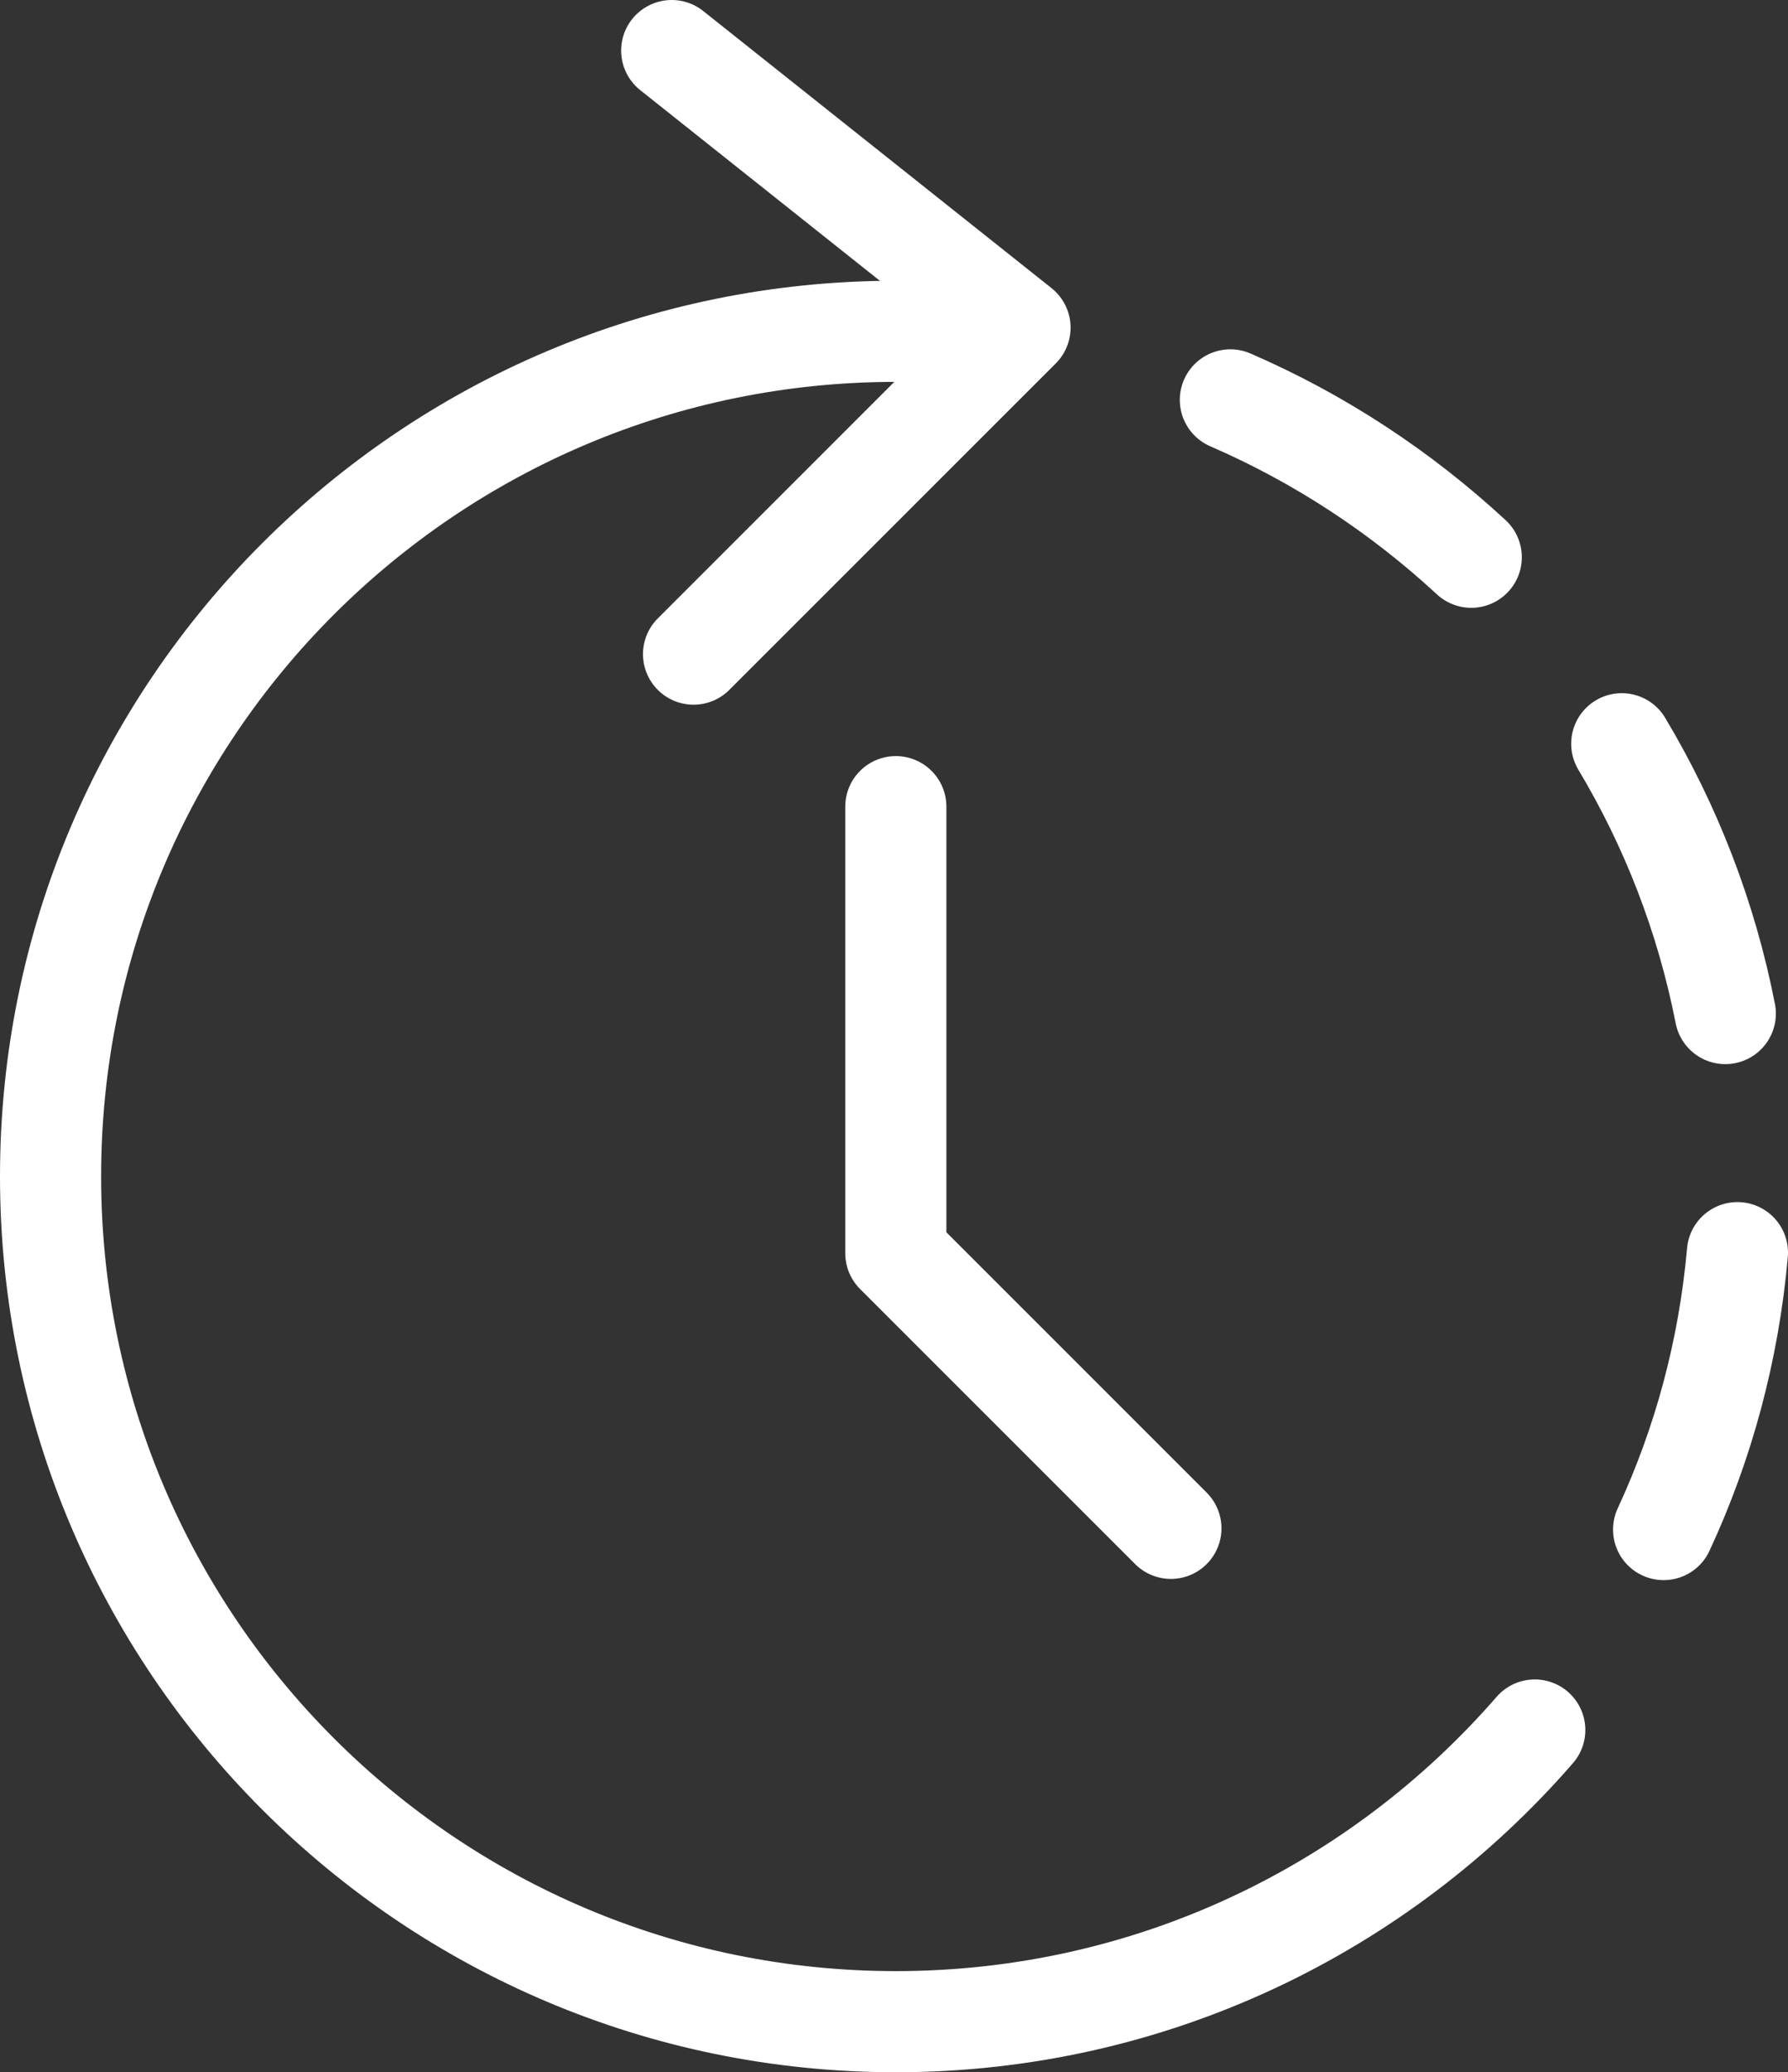 <?xml version="1.0" encoding="UTF-8"?>
<svg id="Layer_2" data-name="Layer 2" xmlns="http://www.w3.org/2000/svg" viewBox="0 0 88.4 102.45">
  <rect x="0" y="0" width="88.4" height="102.45" fill="#333333" stroke="none"/>
  <defs>
    <style>
      .cls-1 {
        fill: none;
        stroke: #fff;
        stroke-linecap: round;
        stroke-linejoin: round;
        stroke-width: 5px;
      }
    </style>
  </defs>
  <g id="Layer_1-2" data-name="Layer 1">
    <g>
      <path class="cls-1" d="M85.3,50.11c-.94-4.79-2.69-9.28-5.12-13.34"/>
      <path class="cls-1" d="M75.88,85.53c-7.67,8.83-18.98,14.42-31.59,14.42-23.07,0-41.79-18.71-41.79-41.79S21.21,16.38,44.29,16.38c1.75,0,3.48.11,5.16.32"/>
      <path class="cls-1" d="M85.9,61.93c-.43,4.85-1.69,9.47-3.65,13.69"/>
      <path class="cls-1" d="M72.74,27.55c-3.48-3.22-7.5-5.87-11.91-7.78"/>
      <polyline class="cls-1" points="44.29 39.88 44.29 61.96 57.89 75.56"/>
      <polyline class="cls-1" points="33.21 2.5 50.43 16.2 34.29 32.34"/>
    </g>
  </g>
</svg>